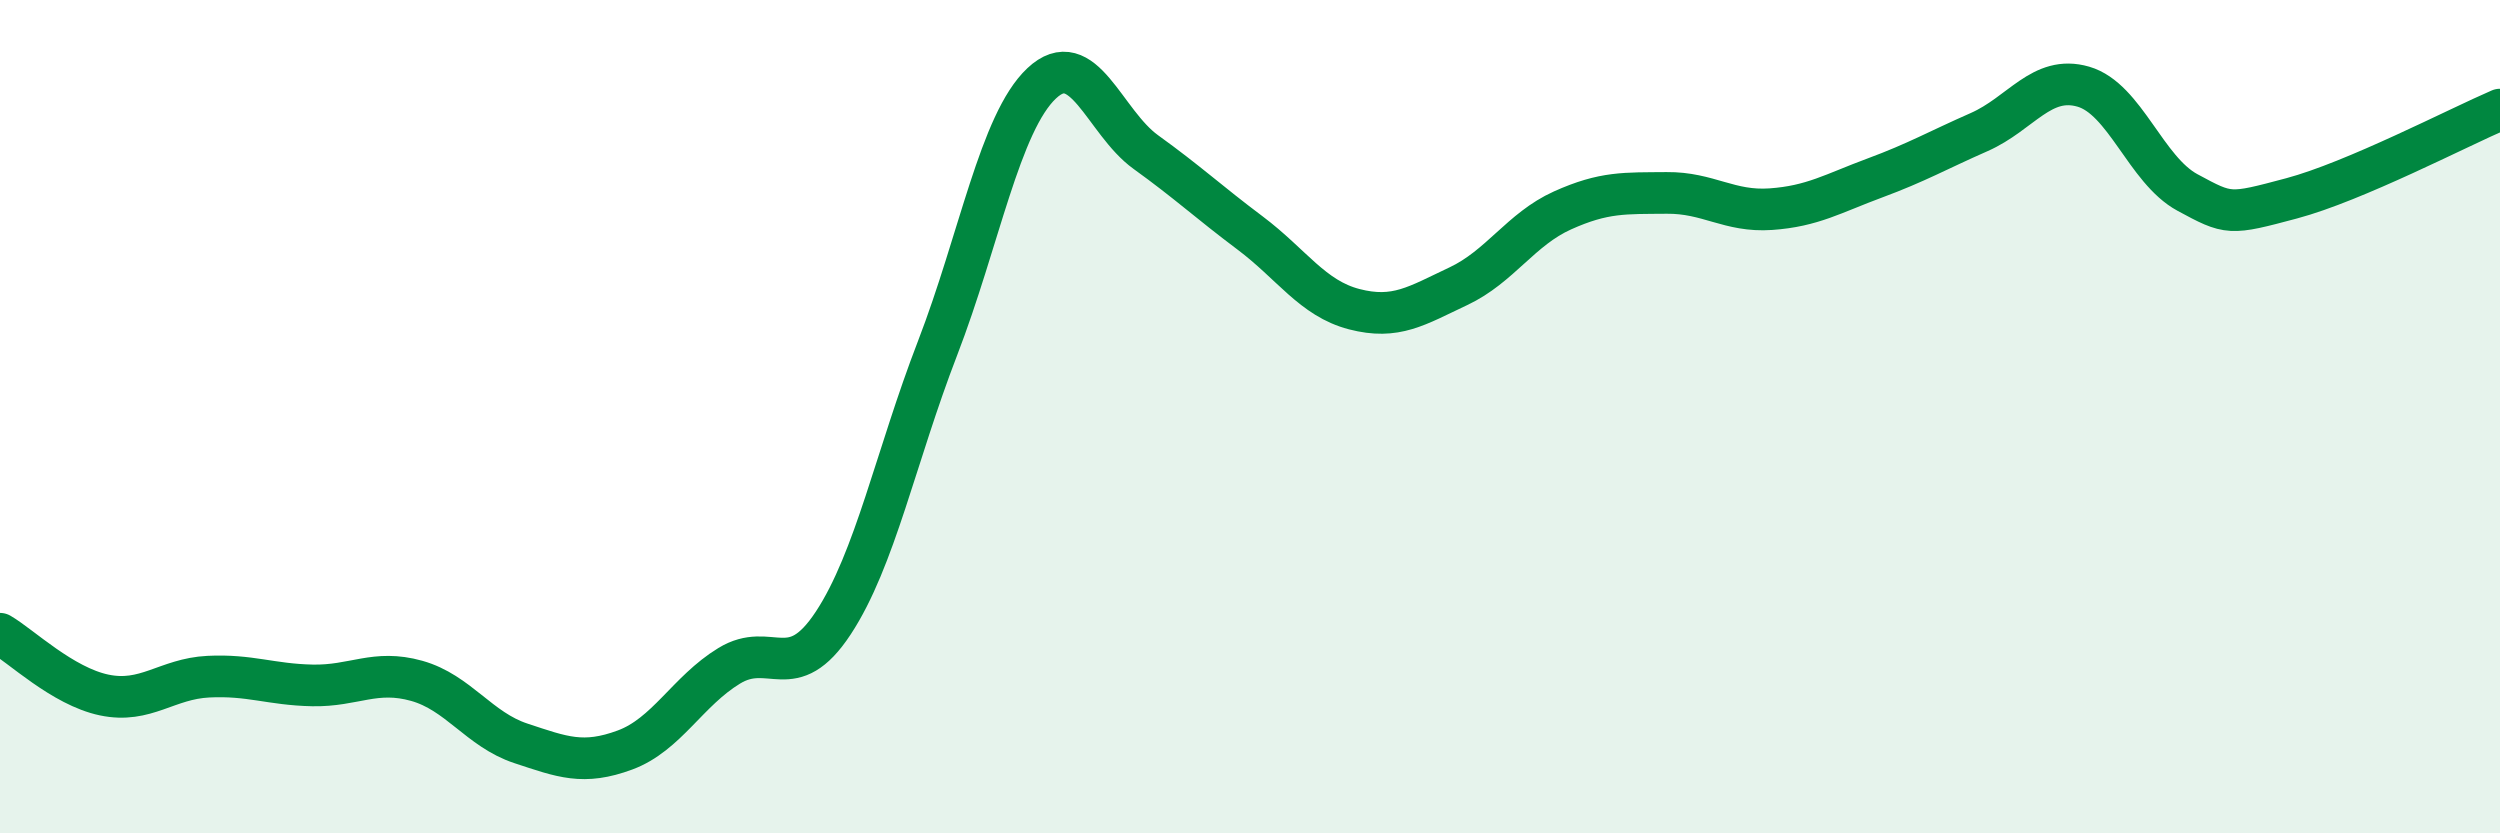 
    <svg width="60" height="20" viewBox="0 0 60 20" xmlns="http://www.w3.org/2000/svg">
      <path
        d="M 0,15.21 C 0.5,15.5 1.5,16.47 2.5,16.68 C 3.5,16.89 4,16.29 5,16.24 C 6,16.19 6.5,16.43 7.5,16.45 C 8.5,16.47 9,16.06 10,16.34 C 11,16.62 11.5,17.51 12.5,17.84 C 13.5,18.17 14,18.37 15,18 C 16,17.63 16.5,16.59 17.5,15.98 C 18.5,15.37 19,16.47 20,14.95 C 21,13.43 21.5,10.95 22.5,8.36 C 23.5,5.77 24,2.94 25,2 C 26,1.06 26.5,2.93 27.5,3.65 C 28.5,4.37 29,4.84 30,5.59 C 31,6.34 31.5,7.16 32.5,7.42 C 33.5,7.68 34,7.34 35,6.87 C 36,6.4 36.5,5.5 37.5,5.05 C 38.5,4.6 39,4.64 40,4.63 C 41,4.62 41.5,5.09 42.5,5.02 C 43.5,4.95 44,4.64 45,4.27 C 46,3.9 46.5,3.61 47.5,3.17 C 48.5,2.73 49,1.79 50,2.08 C 51,2.37 51.5,4.08 52.5,4.62 C 53.5,5.16 53.5,5.16 55,4.76 C 56.5,4.36 59,3.06 60,2.63L60 20L0 20Z"
        fill="#008740"
        opacity="0.1"
        stroke-linecap="round"
        stroke-linejoin="round"
      />
      <path
        d="M 0,15.21 C 0.5,15.5 1.5,16.47 2.5,16.68 C 3.5,16.89 4,16.29 5,16.24 C 6,16.19 6.5,16.43 7.5,16.45 C 8.5,16.47 9,16.06 10,16.34 C 11,16.62 11.5,17.51 12.5,17.84 C 13.5,18.17 14,18.37 15,18 C 16,17.63 16.5,16.59 17.5,15.98 C 18.5,15.37 19,16.47 20,14.95 C 21,13.43 21.5,10.95 22.5,8.36 C 23.5,5.77 24,2.94 25,2 C 26,1.06 26.5,2.93 27.5,3.65 C 28.5,4.37 29,4.84 30,5.59 C 31,6.34 31.5,7.16 32.5,7.42 C 33.5,7.68 34,7.34 35,6.87 C 36,6.4 36.5,5.5 37.5,5.05 C 38.5,4.6 39,4.64 40,4.63 C 41,4.62 41.5,5.09 42.5,5.02 C 43.5,4.95 44,4.64 45,4.27 C 46,3.9 46.5,3.61 47.5,3.17 C 48.5,2.73 49,1.79 50,2.08 C 51,2.37 51.5,4.08 52.5,4.62 C 53.5,5.16 53.5,5.16 55,4.76 C 56.5,4.36 59,3.06 60,2.63"
        stroke="#008740"
        stroke-width="1"
        fill="none"
        stroke-linecap="round"
        stroke-linejoin="round"
      />
    </svg>
  
